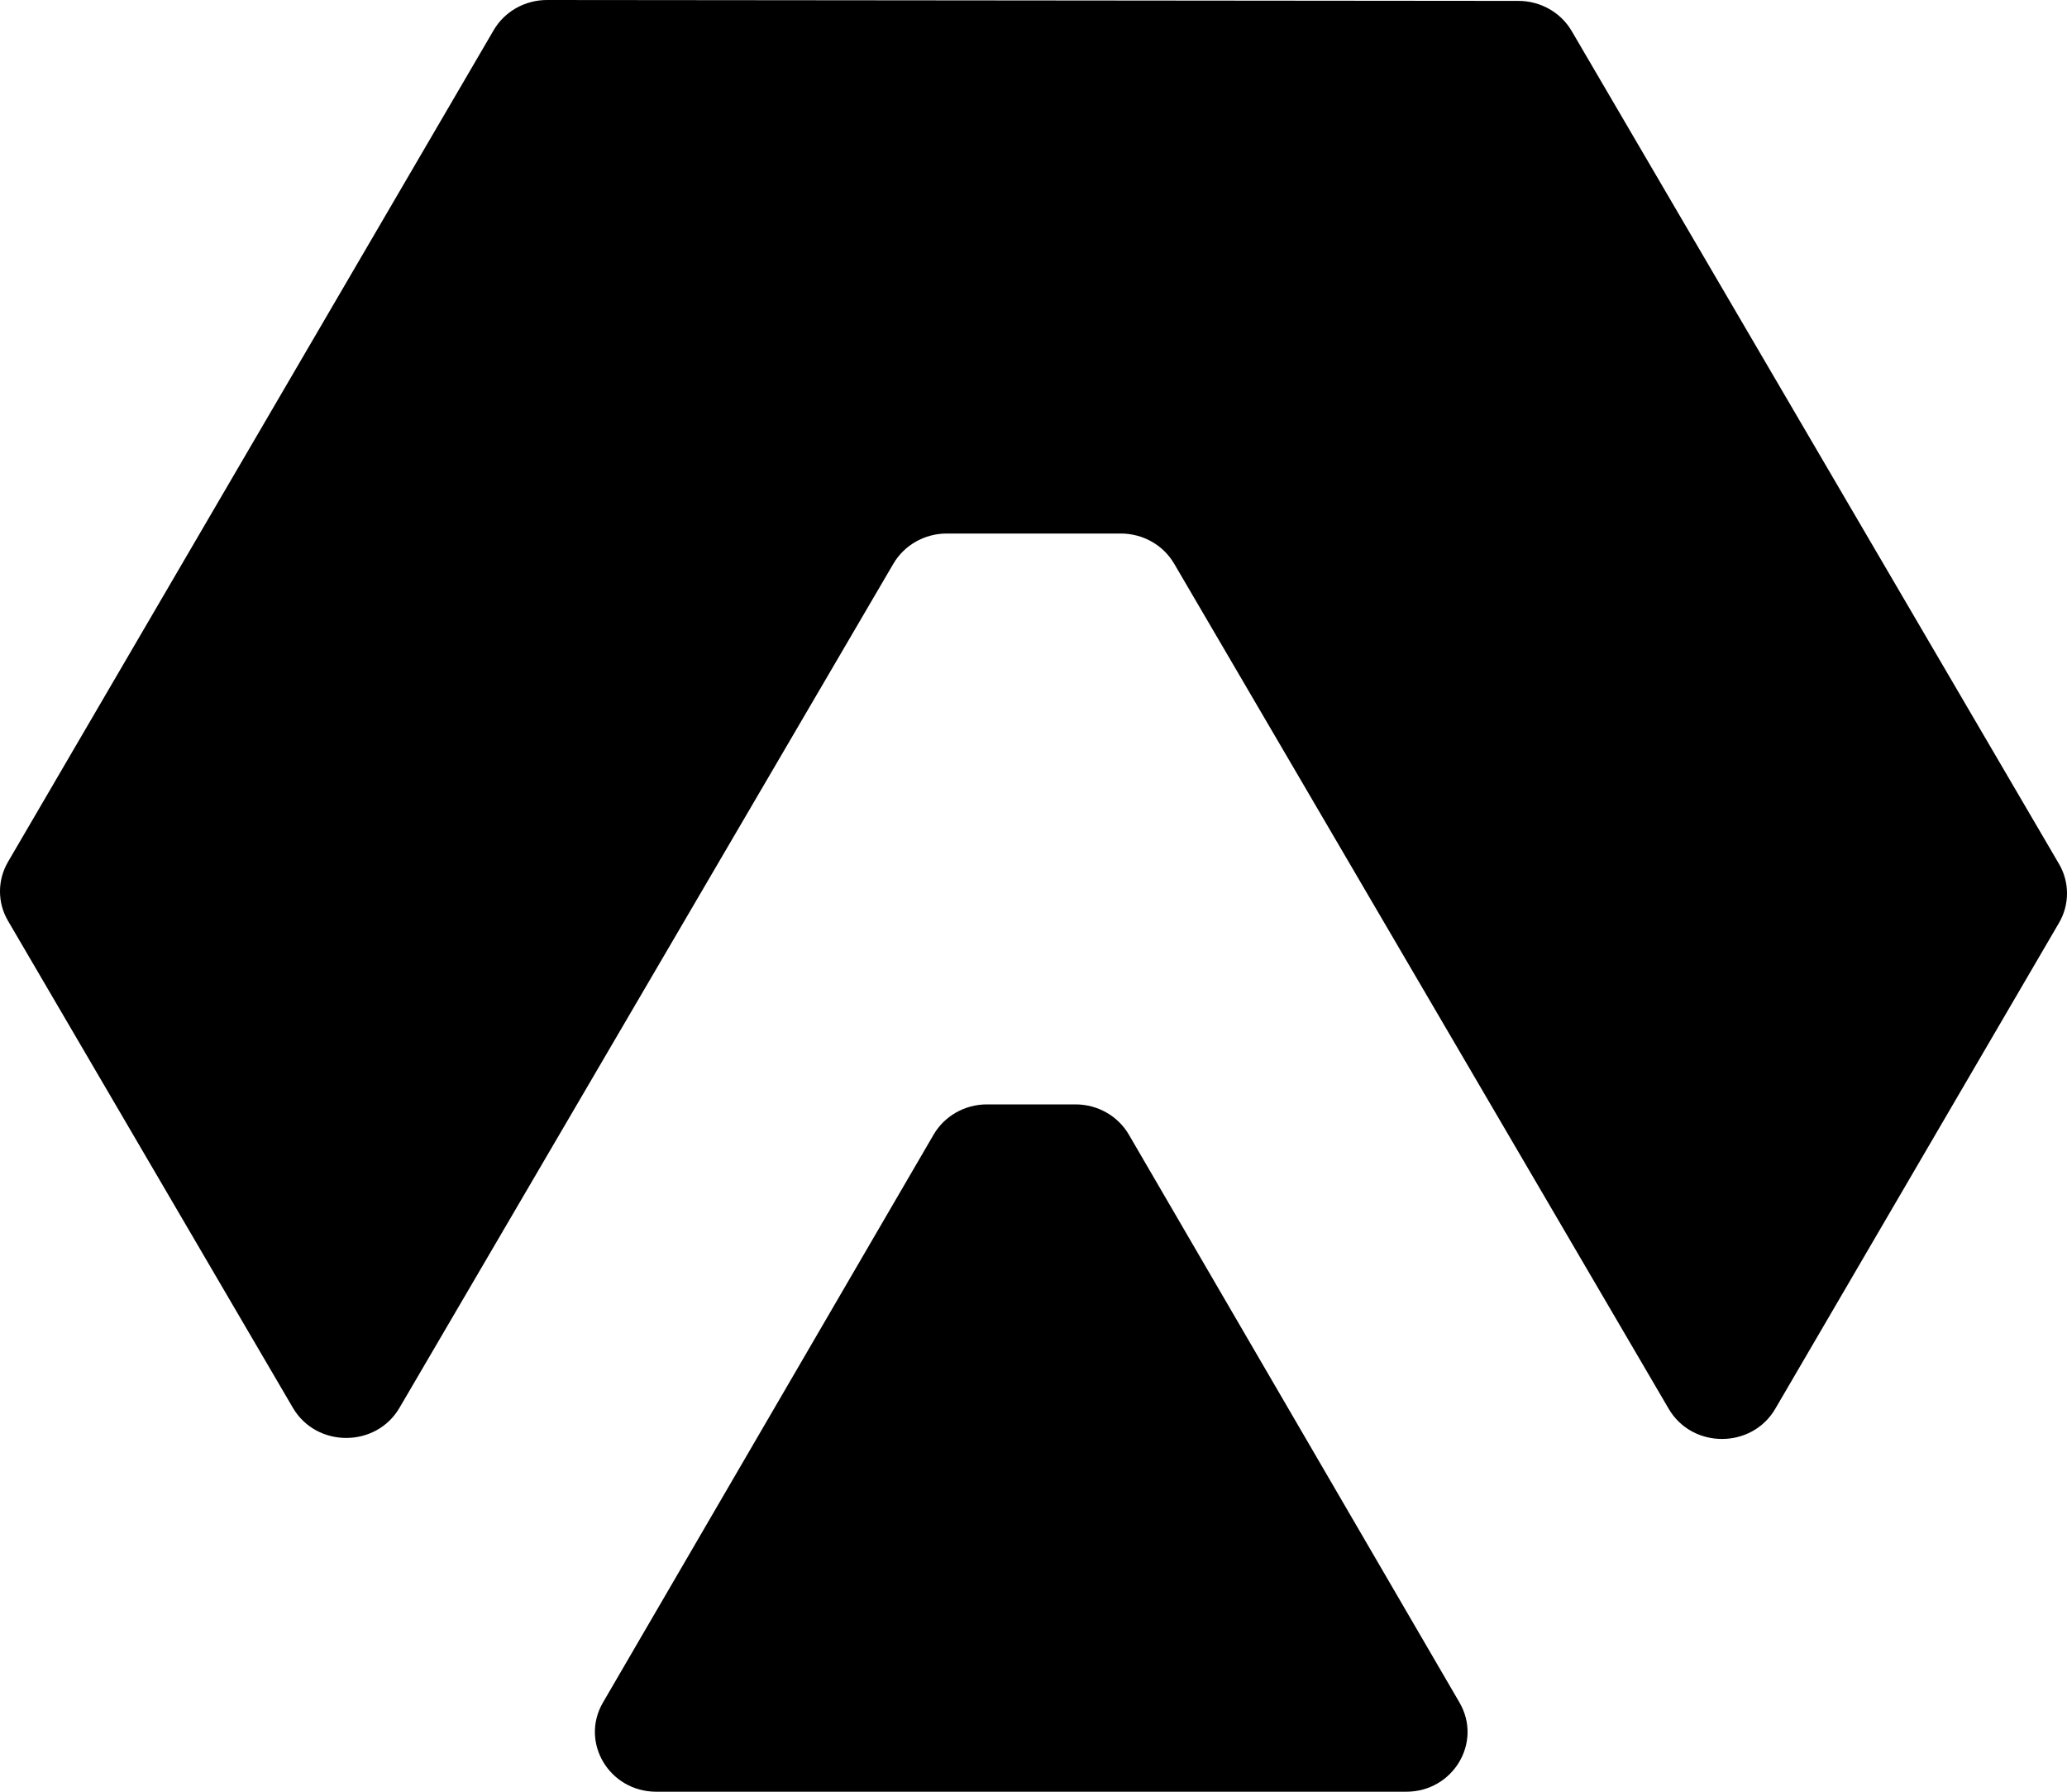 <svg width="30" height="26" viewBox="0 0 30 26" fill="none" xmlns="http://www.w3.org/2000/svg">
<path d="M29.883 12.535C30.039 12.8 30.039 13.126 29.884 13.392L25.766 20.443C25.425 21.027 24.56 21.027 24.219 20.443L17.041 8.179C16.883 7.909 16.587 7.742 16.267 7.742H13.741C13.421 7.742 13.126 7.909 12.967 8.179L5.798 20.429C5.457 21.012 4.593 21.012 4.251 20.429L0.117 13.364C-0.039 13.099 -0.039 12.773 0.116 12.507L7.165 0.438C7.323 0.167 7.619 -0 7.939 3.80045e-07L22.038 0.013C22.358 0.013 22.653 0.18 22.811 0.45L29.883 12.535Z" fill="#95C1D5" style="fill:#95C1D5;fill:color(display-p3 0.584 0.757 0.835);fill-opacity:1;"/>
<path d="M14.324 16.026C14.004 16.026 13.708 16.194 13.55 16.465L8.751 24.706C8.415 25.284 8.843 26 9.526 26H20.409C21.091 26 21.519 25.284 21.183 24.706L16.384 16.465C16.226 16.194 15.931 16.026 15.61 16.026H14.324Z" fill="#95C1D5" style="fill:#95C1D5;fill:color(display-p3 0.584 0.757 0.835);fill-opacity:1;"/>
</svg>
